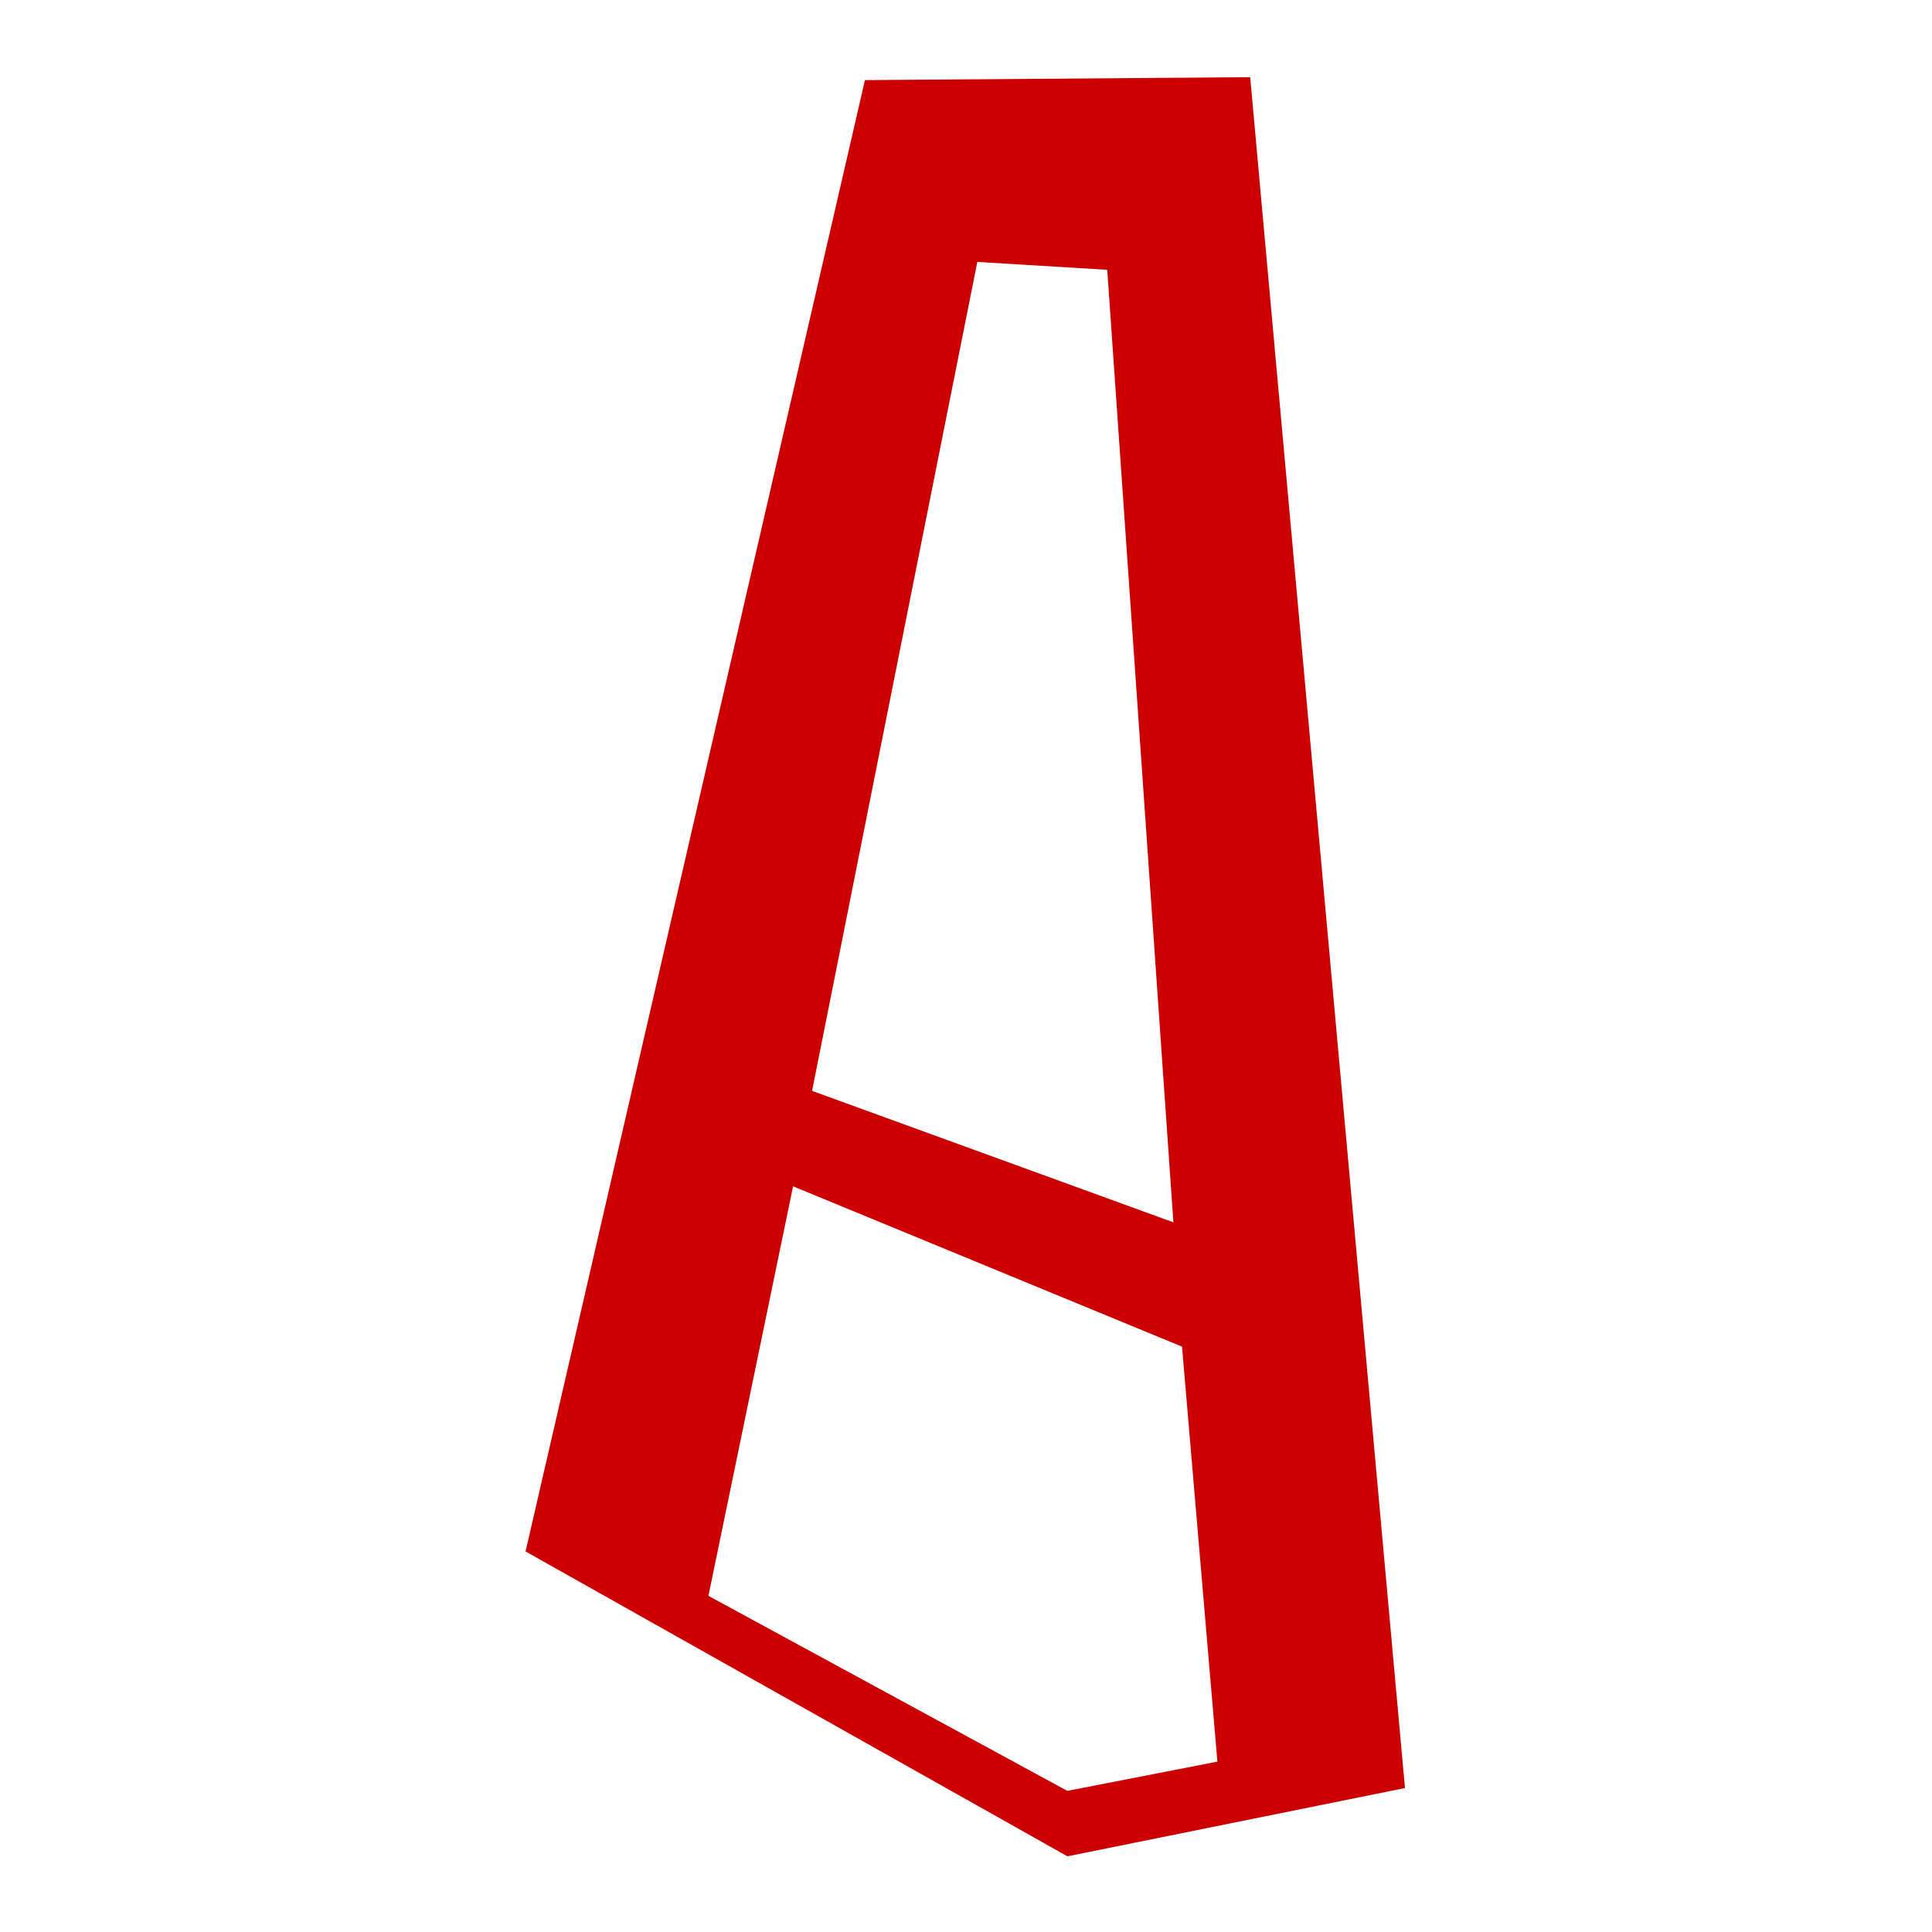 <?xml version="1.0" encoding="UTF-8"?> <svg xmlns="http://www.w3.org/2000/svg" xmlns:xlink="http://www.w3.org/1999/xlink" xmlns:xodm="http://www.corel.com/coreldraw/odm/2003" xml:space="preserve" width="1181px" height="1181px" version="1.1" style="shape-rendering:geometricPrecision; text-rendering:geometricPrecision; image-rendering:optimizeQuality; fill-rule:evenodd; clip-rule:evenodd" viewBox="0 0 1181 1181"> <defs> <style type="text/css"> .fil0 {fill:#CC0000} </style> </defs> <g id="Слой_x0020_1">  <path class="fil0" d="M528.72 48.97l235.5 -1.8 94.62 1045.84 -206.33 41.72 -331.25 -186.36 207.46 -899.4zm-43.93 676.21l237.76 98 21.62 253.67 -91.73 17.88 -219.39 -119.22 51.74 -250.33zm112.63 -565.07l79.42 4.82 40.43 582.26 -220.86 -80.36 101.01 -506.72z"></path> </g> </svg> 